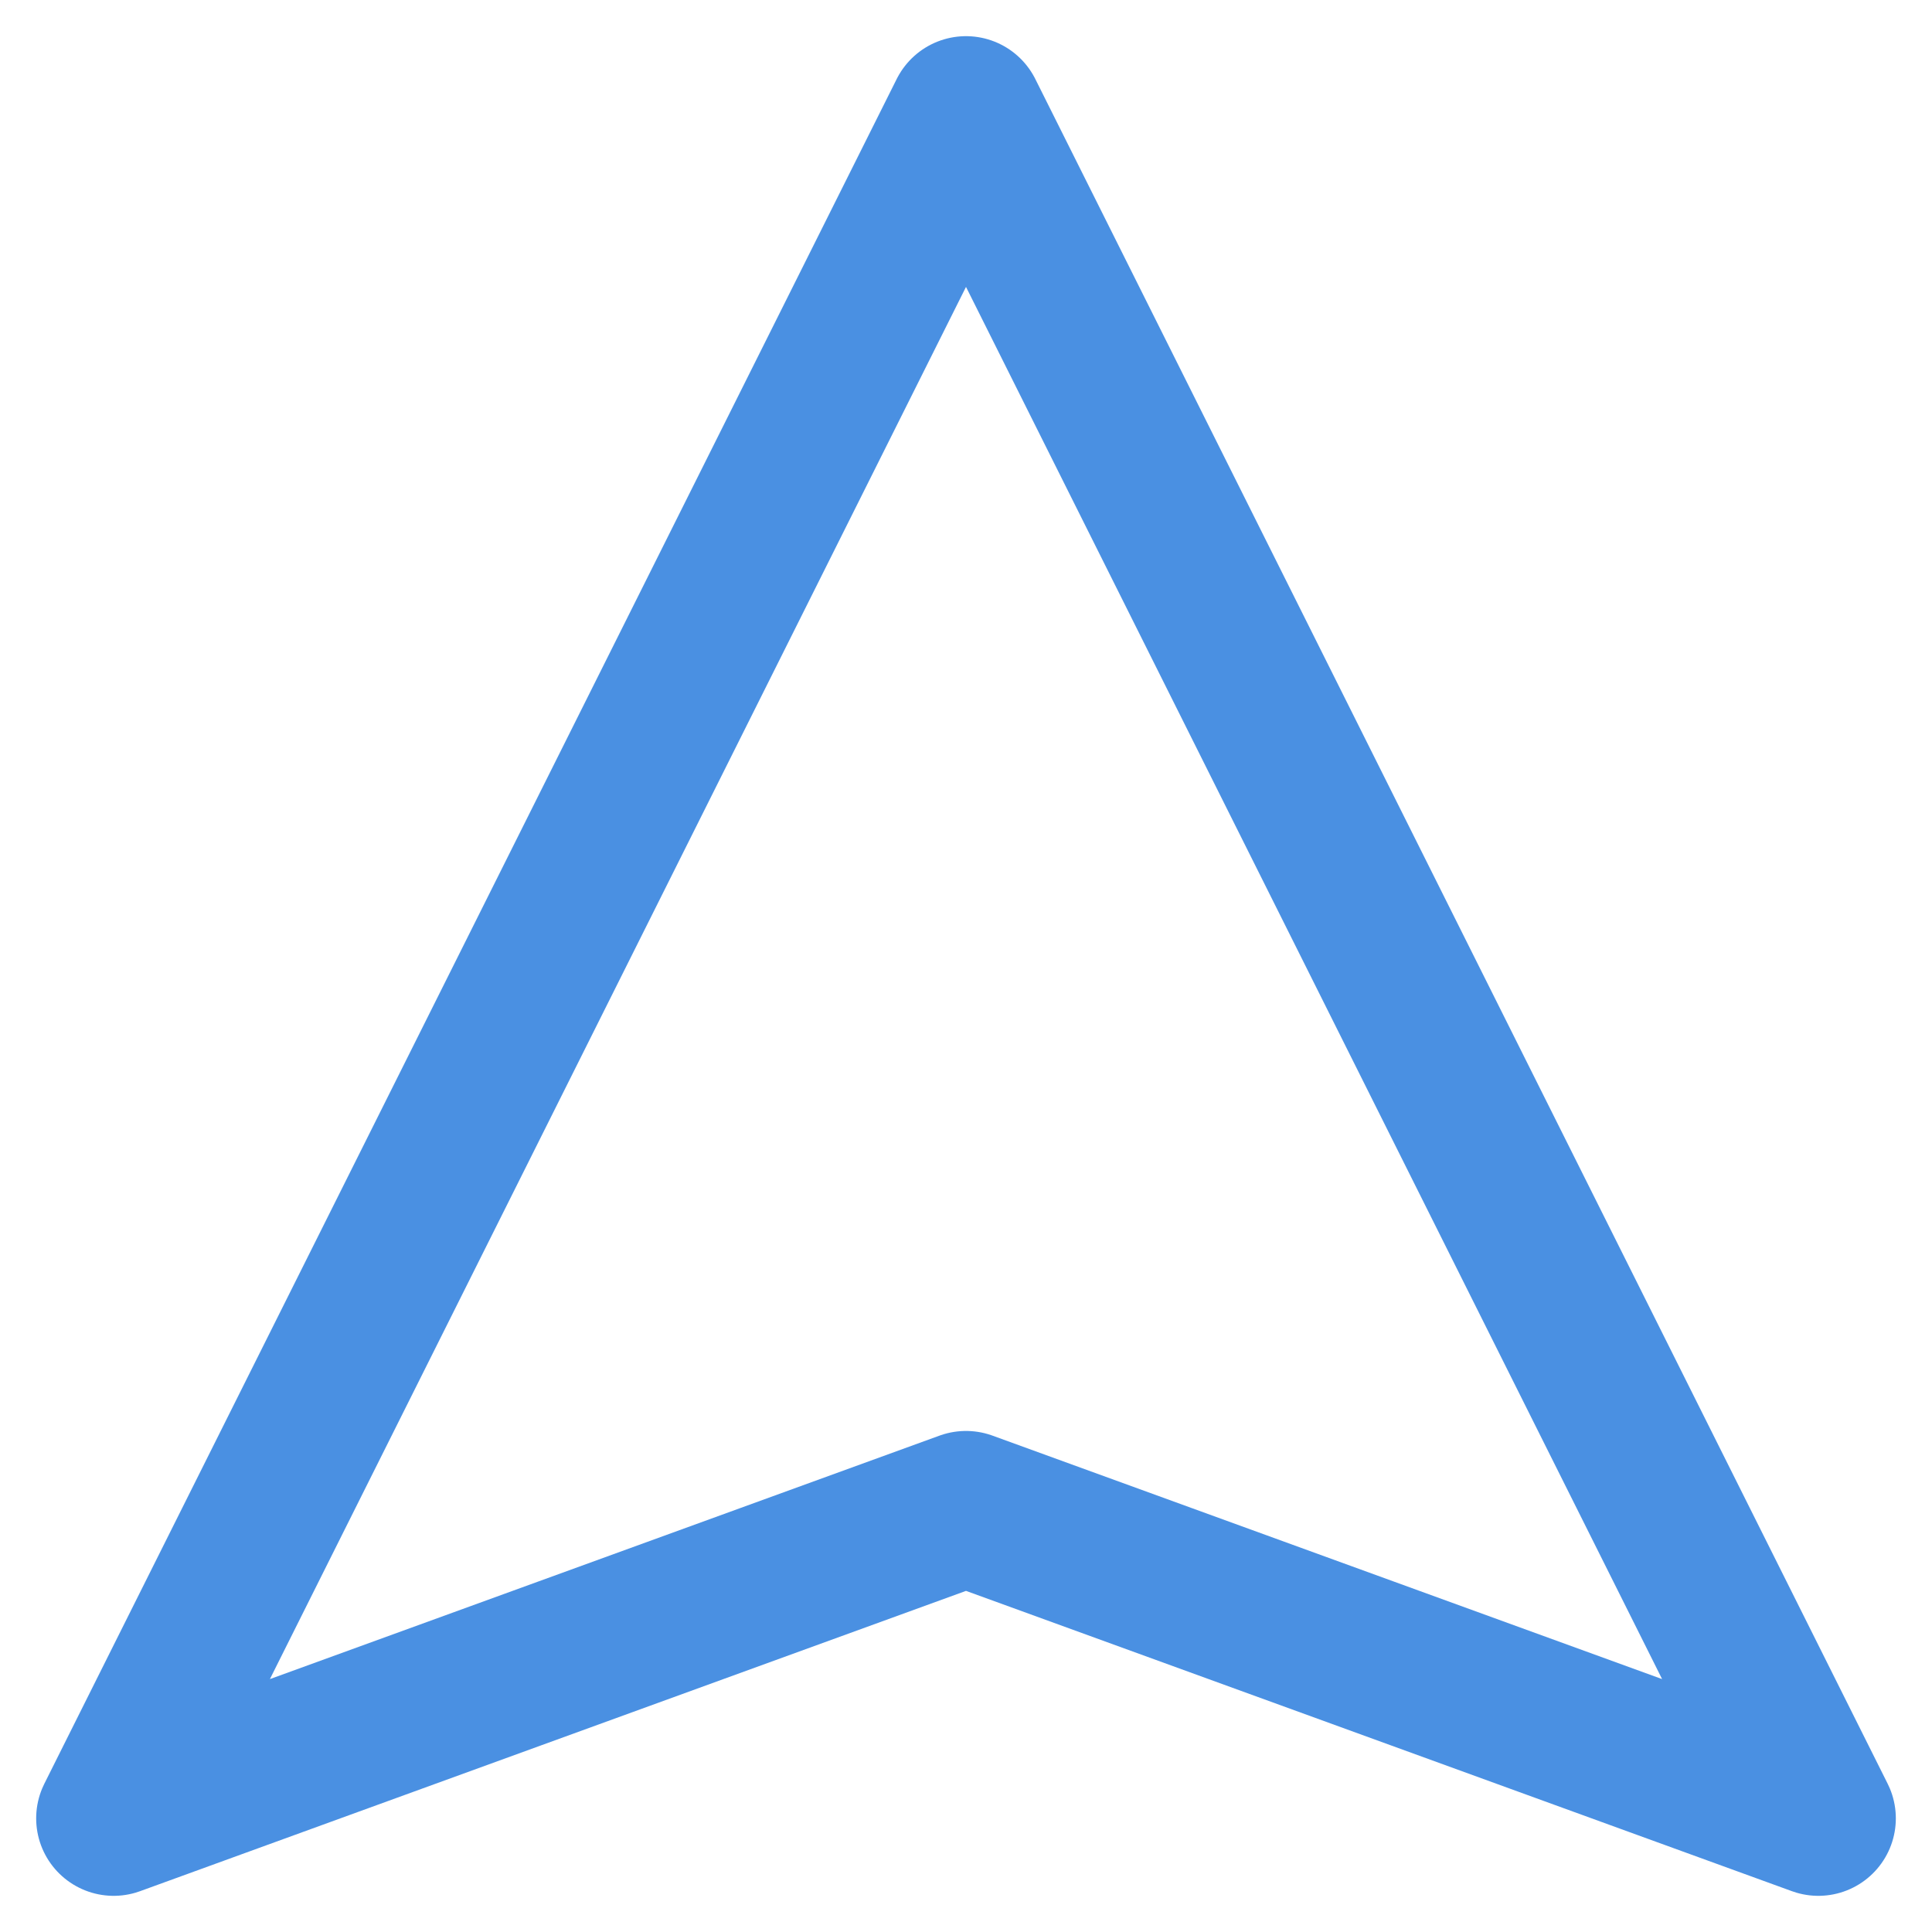 <svg width="34" height="34" viewBox="0 0 34 34" fill="none" xmlns="http://www.w3.org/2000/svg">
<path d="M2 32L17 2L32 32L17 26.546L2 32Z" stroke="#4A90E2" stroke-width="2.727" stroke-linejoin="round"/>
</svg>
